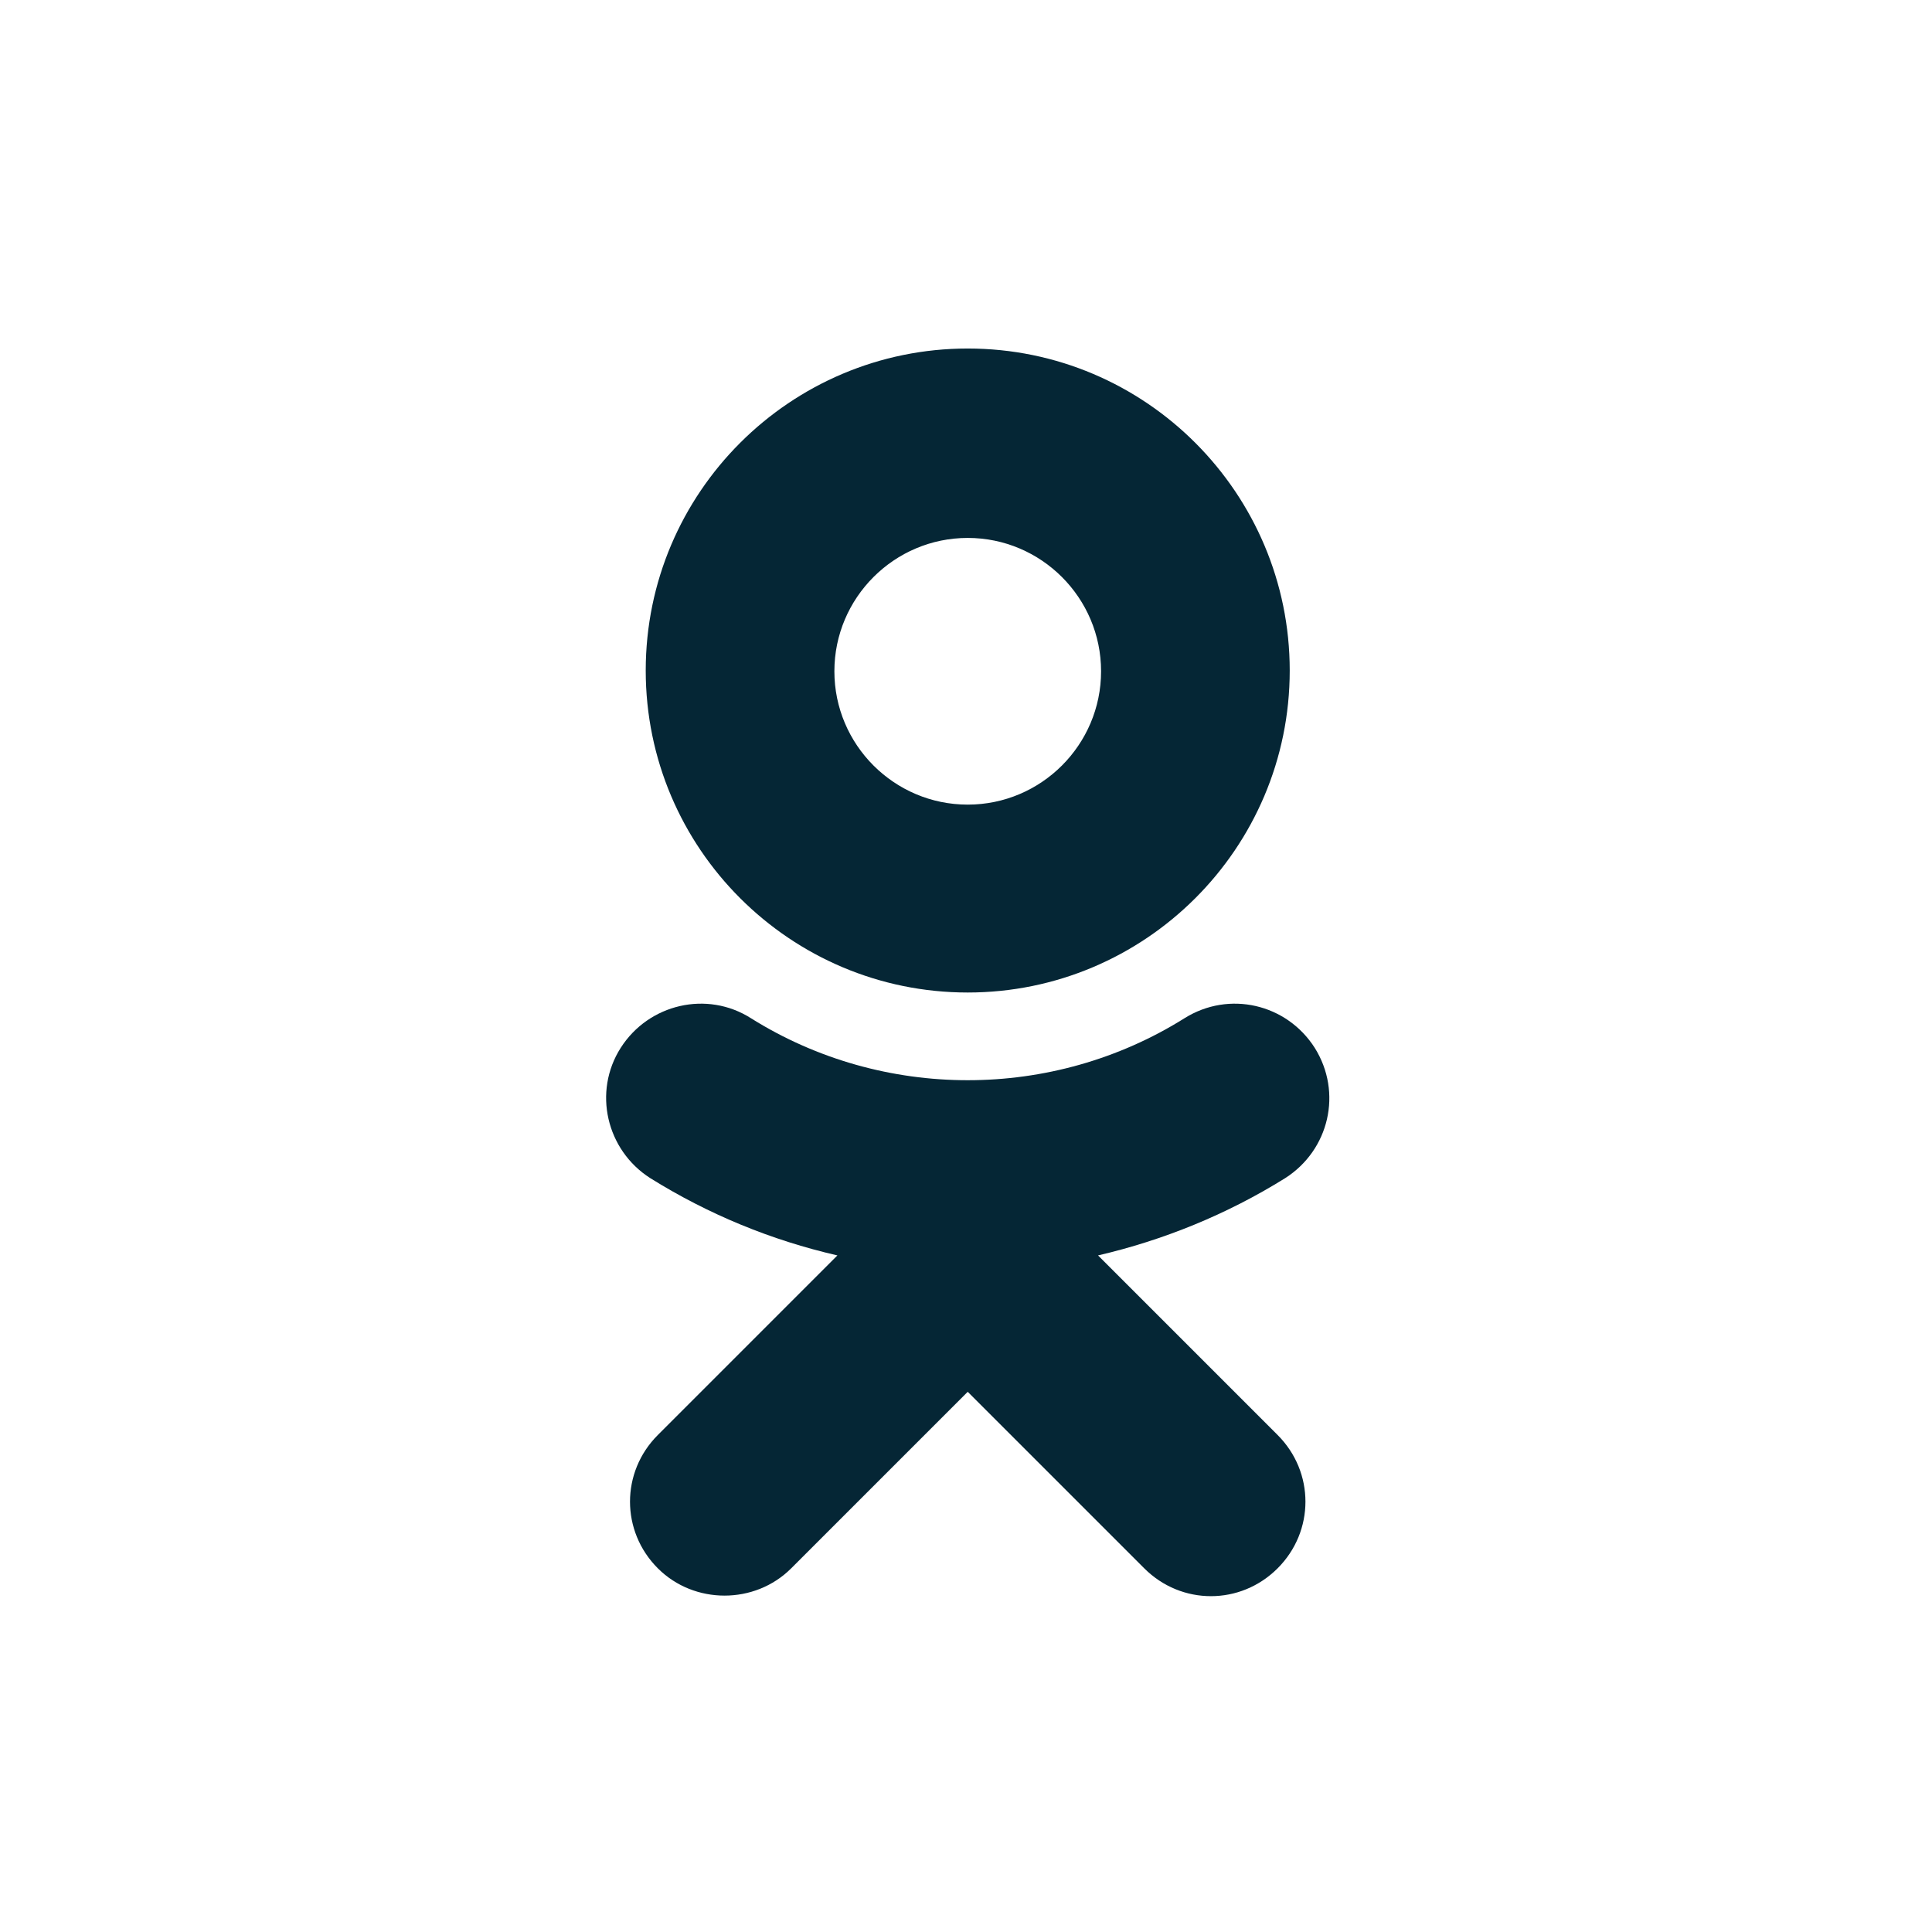 <?xml version="1.0" encoding="UTF-8"?> <svg xmlns="http://www.w3.org/2000/svg" width="255" height="255" viewBox="0 0 255 255" fill="none"> <path d="M127.728 131C151.128 131 170.228 112 170.228 88.5C170.228 65.1 151.228 46 127.728 46C104.328 46 85.228 65 85.228 88.5C85.228 112 104.328 131 127.728 131ZM127.728 71C137.428 71 145.328 78.9 145.328 88.6C145.328 98.3 137.428 106.2 127.728 106.2C118.028 106.2 110.128 98.3 110.128 88.6C110.128 78.9 118.028 71 127.728 71Z" fill="#052635"></path> <path d="M144.928 165.7C153.528 163.7 161.928 160.3 169.628 155.5C175.428 151.8 177.228 144.2 173.528 138.3C169.828 132.5 162.228 130.7 156.328 134.4C138.928 145.3 116.528 145.3 99.128 134.4C93.328 130.7 85.628 132.5 81.928 138.3C78.228 144.1 80.028 151.8 85.828 155.5C93.528 160.3 101.828 163.7 110.528 165.7L86.828 189.4C81.928 194.3 81.928 202.1 86.828 207C89.228 209.4 92.428 210.6 95.628 210.6C98.828 210.6 102.028 209.4 104.428 207L127.728 183.7L151.028 207C155.928 211.9 163.728 211.9 168.628 207C173.528 202.1 173.528 194.3 168.628 189.4L144.928 165.7Z" fill="#052635"></path> </svg> 